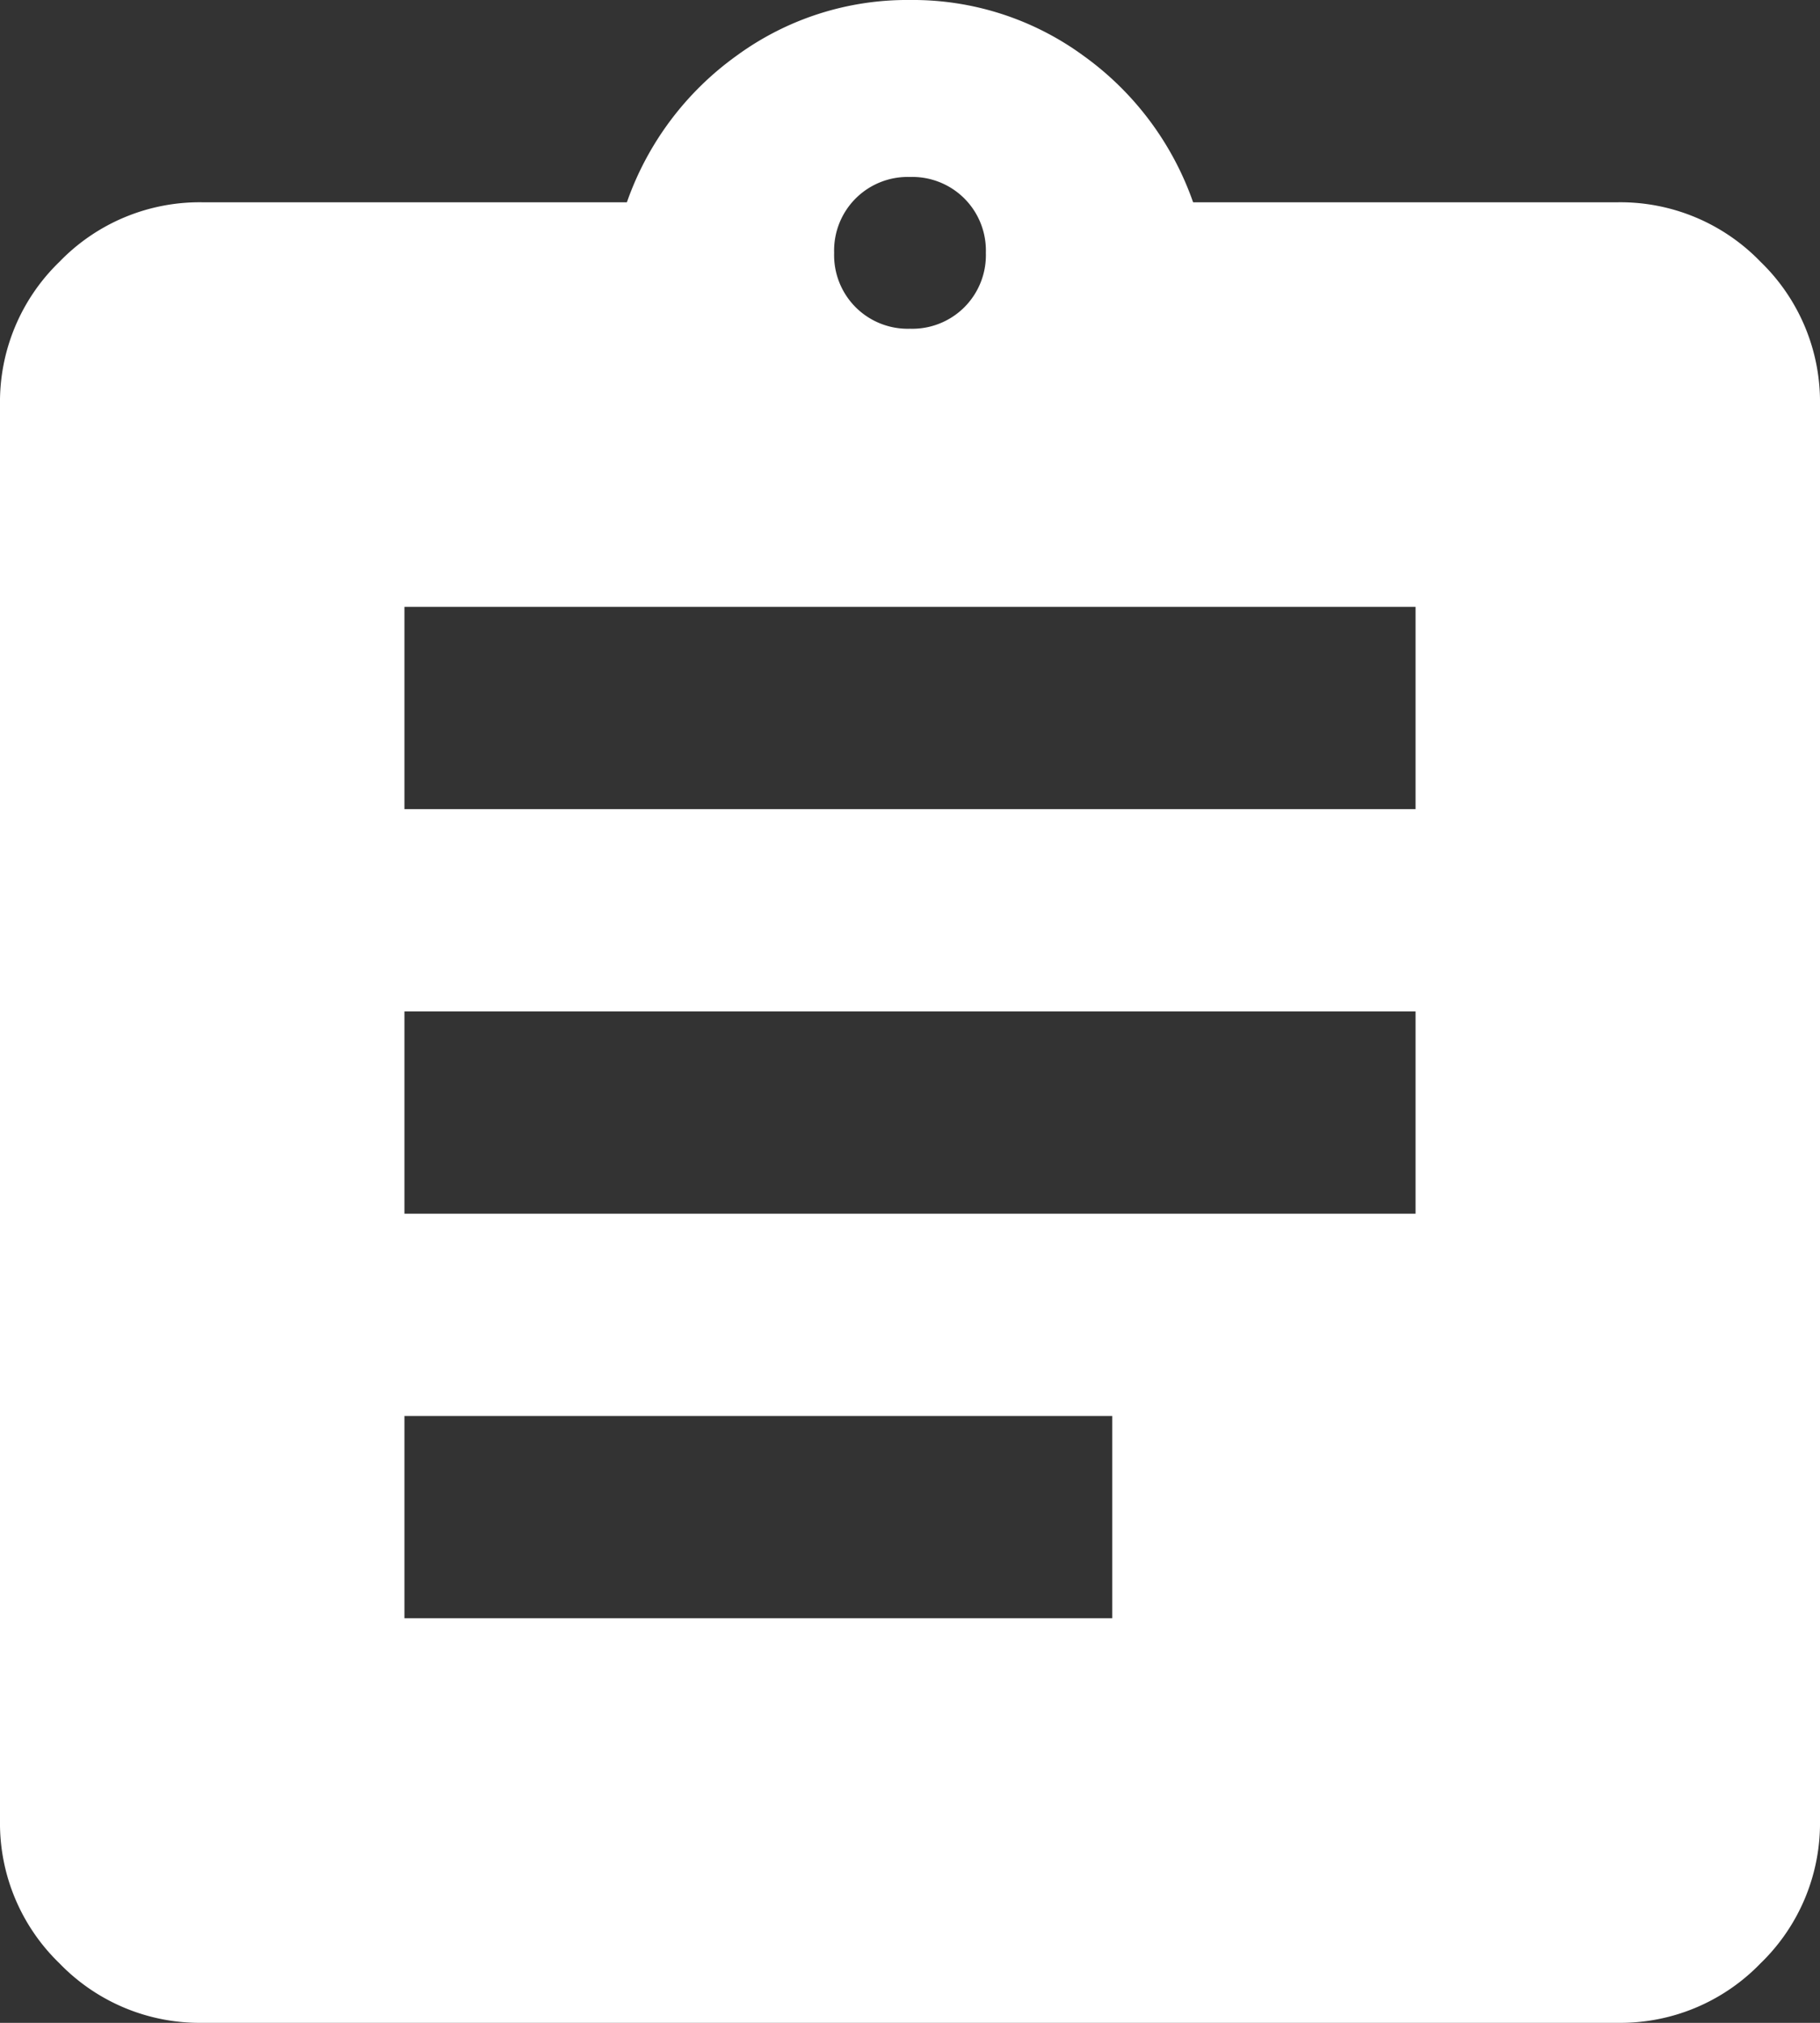 <svg xmlns="http://www.w3.org/2000/svg" width="45.9" height="51" viewBox="0 0 45.9 51">
  <rect x="0" y="0" width="45.9" height="51" fill="#333333" stroke="none"/>
  <path id="assignment_24dp_FILL1_wght400_GRAD0_opsz24" d="M125.1-869a4.911,4.911,0,0,1-3.6-1.5,4.911,4.911,0,0,1-1.5-3.6v-35.7a4.911,4.911,0,0,1,1.5-3.6,4.911,4.911,0,0,1,3.6-1.5h10.71a7.658,7.658,0,0,1,2.773-3.7,7.285,7.285,0,0,1,4.367-1.4,7.285,7.285,0,0,1,4.367,1.4,7.658,7.658,0,0,1,2.773,3.7H160.8a4.911,4.911,0,0,1,3.6,1.5,4.911,4.911,0,0,1,1.5,3.6v35.7a4.911,4.911,0,0,1-1.5,3.6,4.911,4.911,0,0,1-3.6,1.5Zm5.1-10.2h17.85v-5.1H130.2Zm0-10.2h25.5v-5.1H130.2Zm0-10.2h25.5v-5.1H130.2Zm12.75-12.112a1.858,1.858,0,0,0,1.371-.542,1.858,1.858,0,0,0,.542-1.371,1.857,1.857,0,0,0-.542-1.371,1.857,1.857,0,0,0-1.371-.542,1.857,1.857,0,0,0-1.371.542,1.857,1.857,0,0,0-.542,1.371,1.858,1.858,0,0,0,.542,1.371A1.858,1.858,0,0,0,142.95-911.712Z" transform="translate(-120 920)" fill="#fff"/>
</svg>
